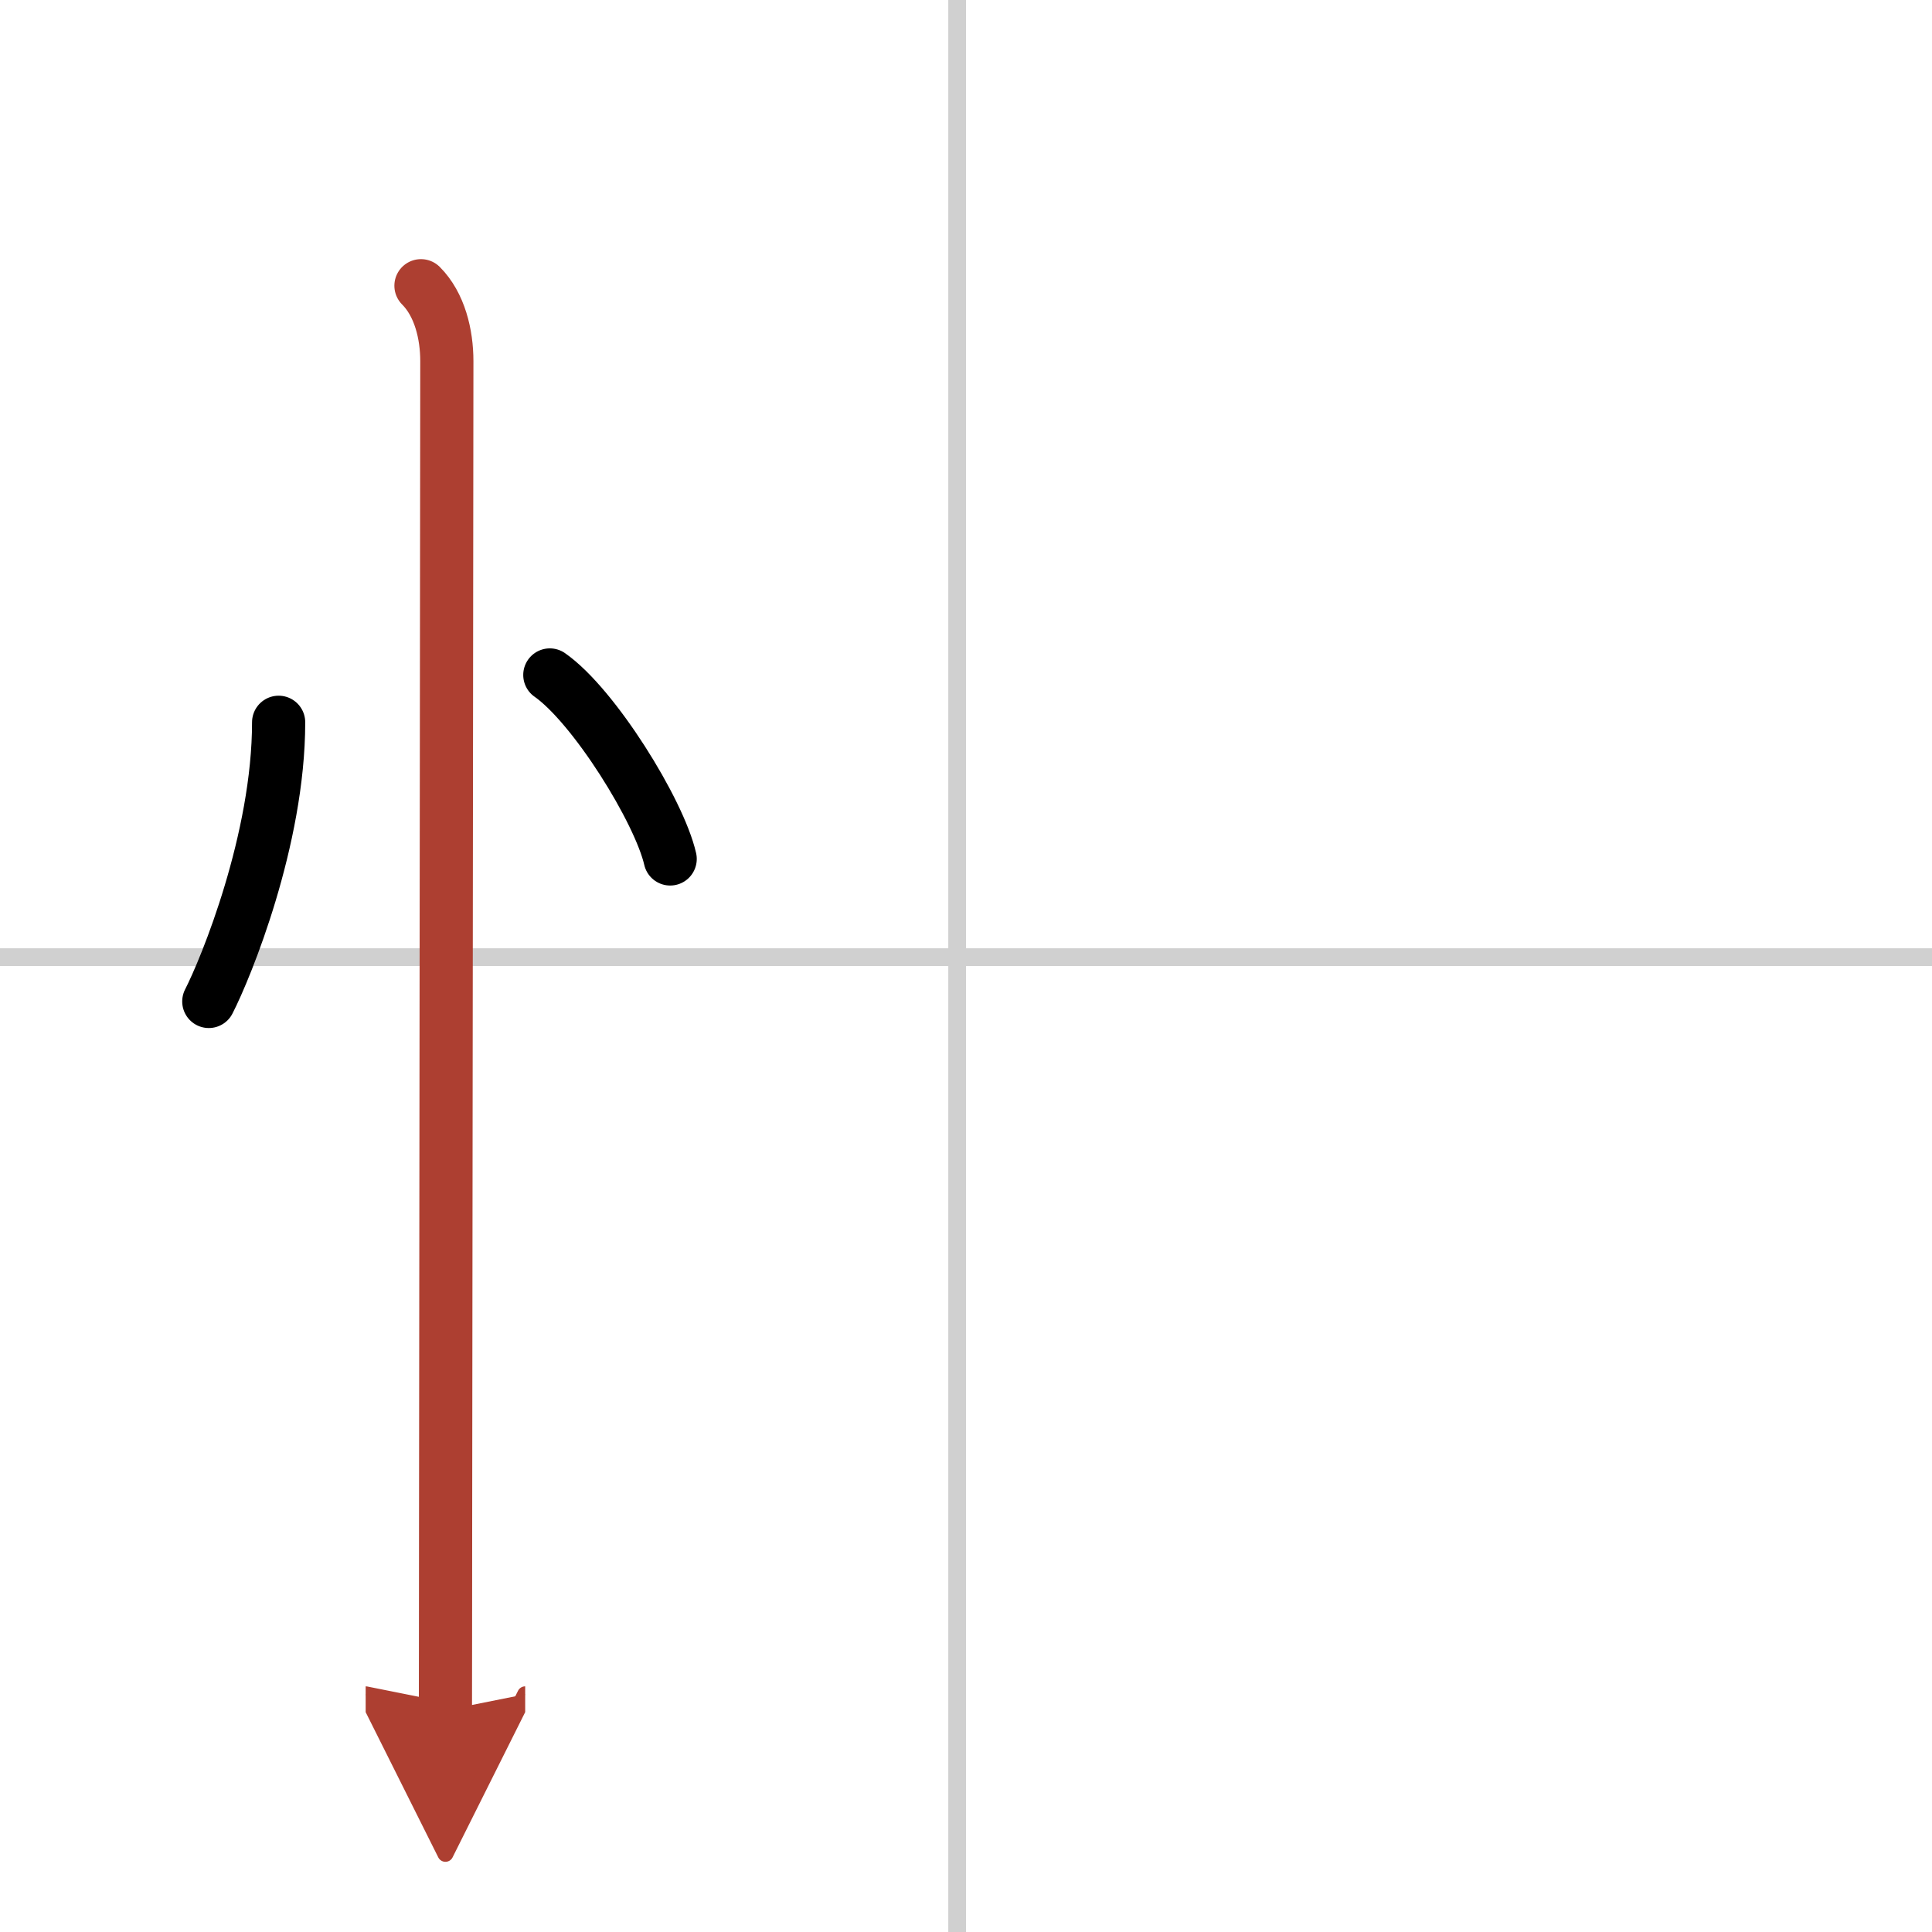 <svg width="400" height="400" viewBox="0 0 109 109" xmlns="http://www.w3.org/2000/svg"><defs><marker id="a" markerWidth="4" orient="auto" refX="1" refY="5" viewBox="0 0 10 10"><polyline points="0 0 10 5 0 10 1 5" fill="#ad3f31" stroke="#ad3f31"/></marker></defs><g fill="none" stroke="#000" stroke-linecap="round" stroke-linejoin="round" stroke-width="3"><rect width="100%" height="100%" fill="#fff" stroke="#fff"/><line x1="54" x2="54" y2="109" stroke="#d0d0d0" stroke-width="1"/><line x2="109" y1="54" y2="54" stroke="#d0d0d0" stroke-width="1"/><path d="m15.72 40.75c0 6.61-2.97 13.86-3.94 15.75"/><path d="m31.02 38.08c2.49 1.74 6.17 7.67 6.79 10.38"/><path d="m23.75 16.12c1.06 1.06 1.46 2.75 1.46 4.25 0 0.82-0.05 44.54-0.07 65.62 0 5.21-0.01 9.04-0.01 10.5" marker-end="url(#a)" stroke="#ad3f31"/></g></svg>
